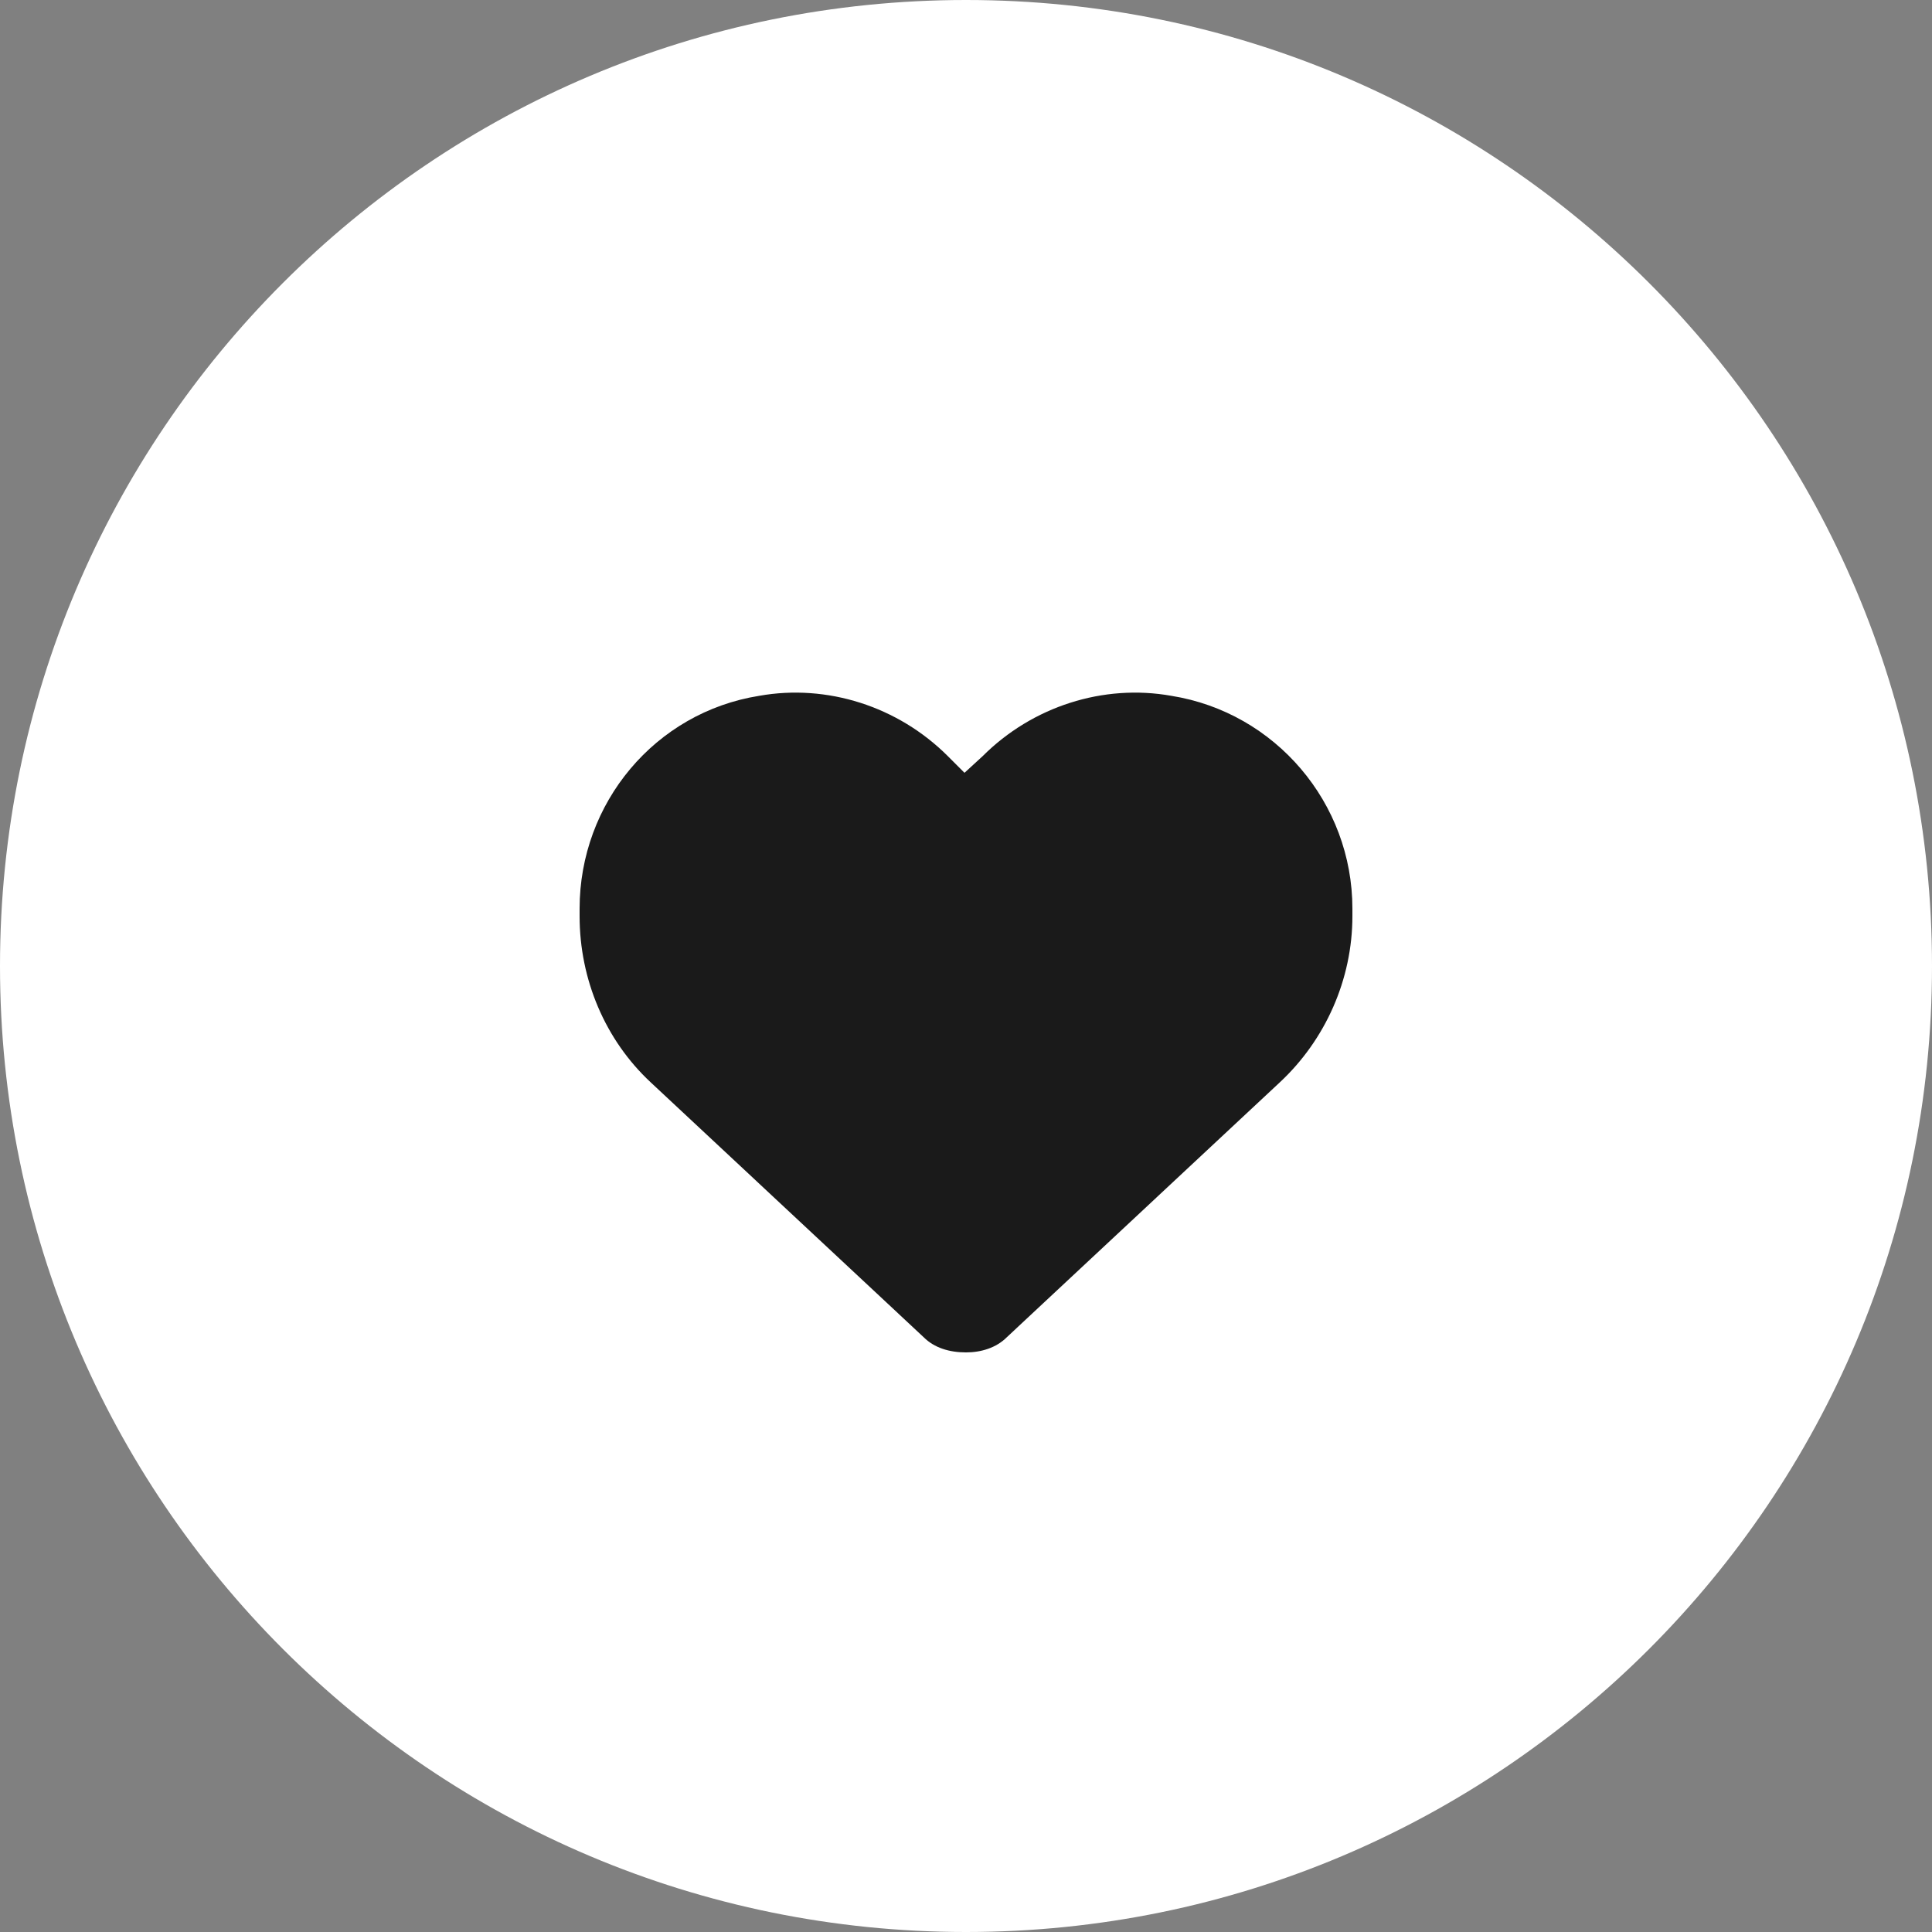 <?xml version="1.0" encoding="UTF-8"?>
<svg xmlns="http://www.w3.org/2000/svg" width="40" height="40" viewBox="0 0 40 40" fill="none">
  <rect x="0" y="0" width="40" height="40" fill="#808080" stroke="none"/>
  <path d="M0 20C0 8.954 8.954 0 20 0C31.046 0 40 8.954 40 20C40 31.046 31.046 40 20 40C8.954 40 0 31.046 0 20Z" fill="white"></path>
  <path d="M19.969 16L20.344 15.656C21.375 14.625 22.844 14.156 24.25 14.406C26.406 14.75 28 16.625 28 18.812V18.968C28 20.281 27.438 21.531 26.5 22.406L20.844 27.687C20.625 27.906 20.312 28 20 28C19.656 28 19.344 27.906 19.125 27.687L13.469 22.406C12.531 21.531 12 20.281 12 18.968V18.812C12 16.625 13.562 14.75 15.719 14.406C17.125 14.156 18.594 14.625 19.625 15.656L19.969 16ZM19.969 17.437L18.906 16.343C18.125 15.562 17 15.187 15.875 15.375C14.219 15.656 12.969 17.093 12.969 18.812V18.968C12.969 20 13.406 20.968 14.156 21.656L19.812 26.937C19.844 27 19.906 27 19.969 27C20.062 27 20.125 27 20.156 26.937L25.812 21.656C26.562 20.968 27 20 27 18.968V18.812C27 17.093 25.75 15.656 24.094 15.375C22.969 15.187 21.844 15.562 21.062 16.343L19.969 17.437Z" fill="#1A1A1A"></path>
  <path d="M18.5 25.5L13.5 21L13 20V18.5V17.5L14 16L14.5 15.5H16H16.5L18 16L19.5 17H20L21 16L22 15.5H24.5L26 16.5L26.5 17.5L27 19.5L26.5 21L22.5 25L20.5 27H20L18.5 25.5Z" fill="#1A1A1A" stroke="#1A1A1A"></path>
</svg>
